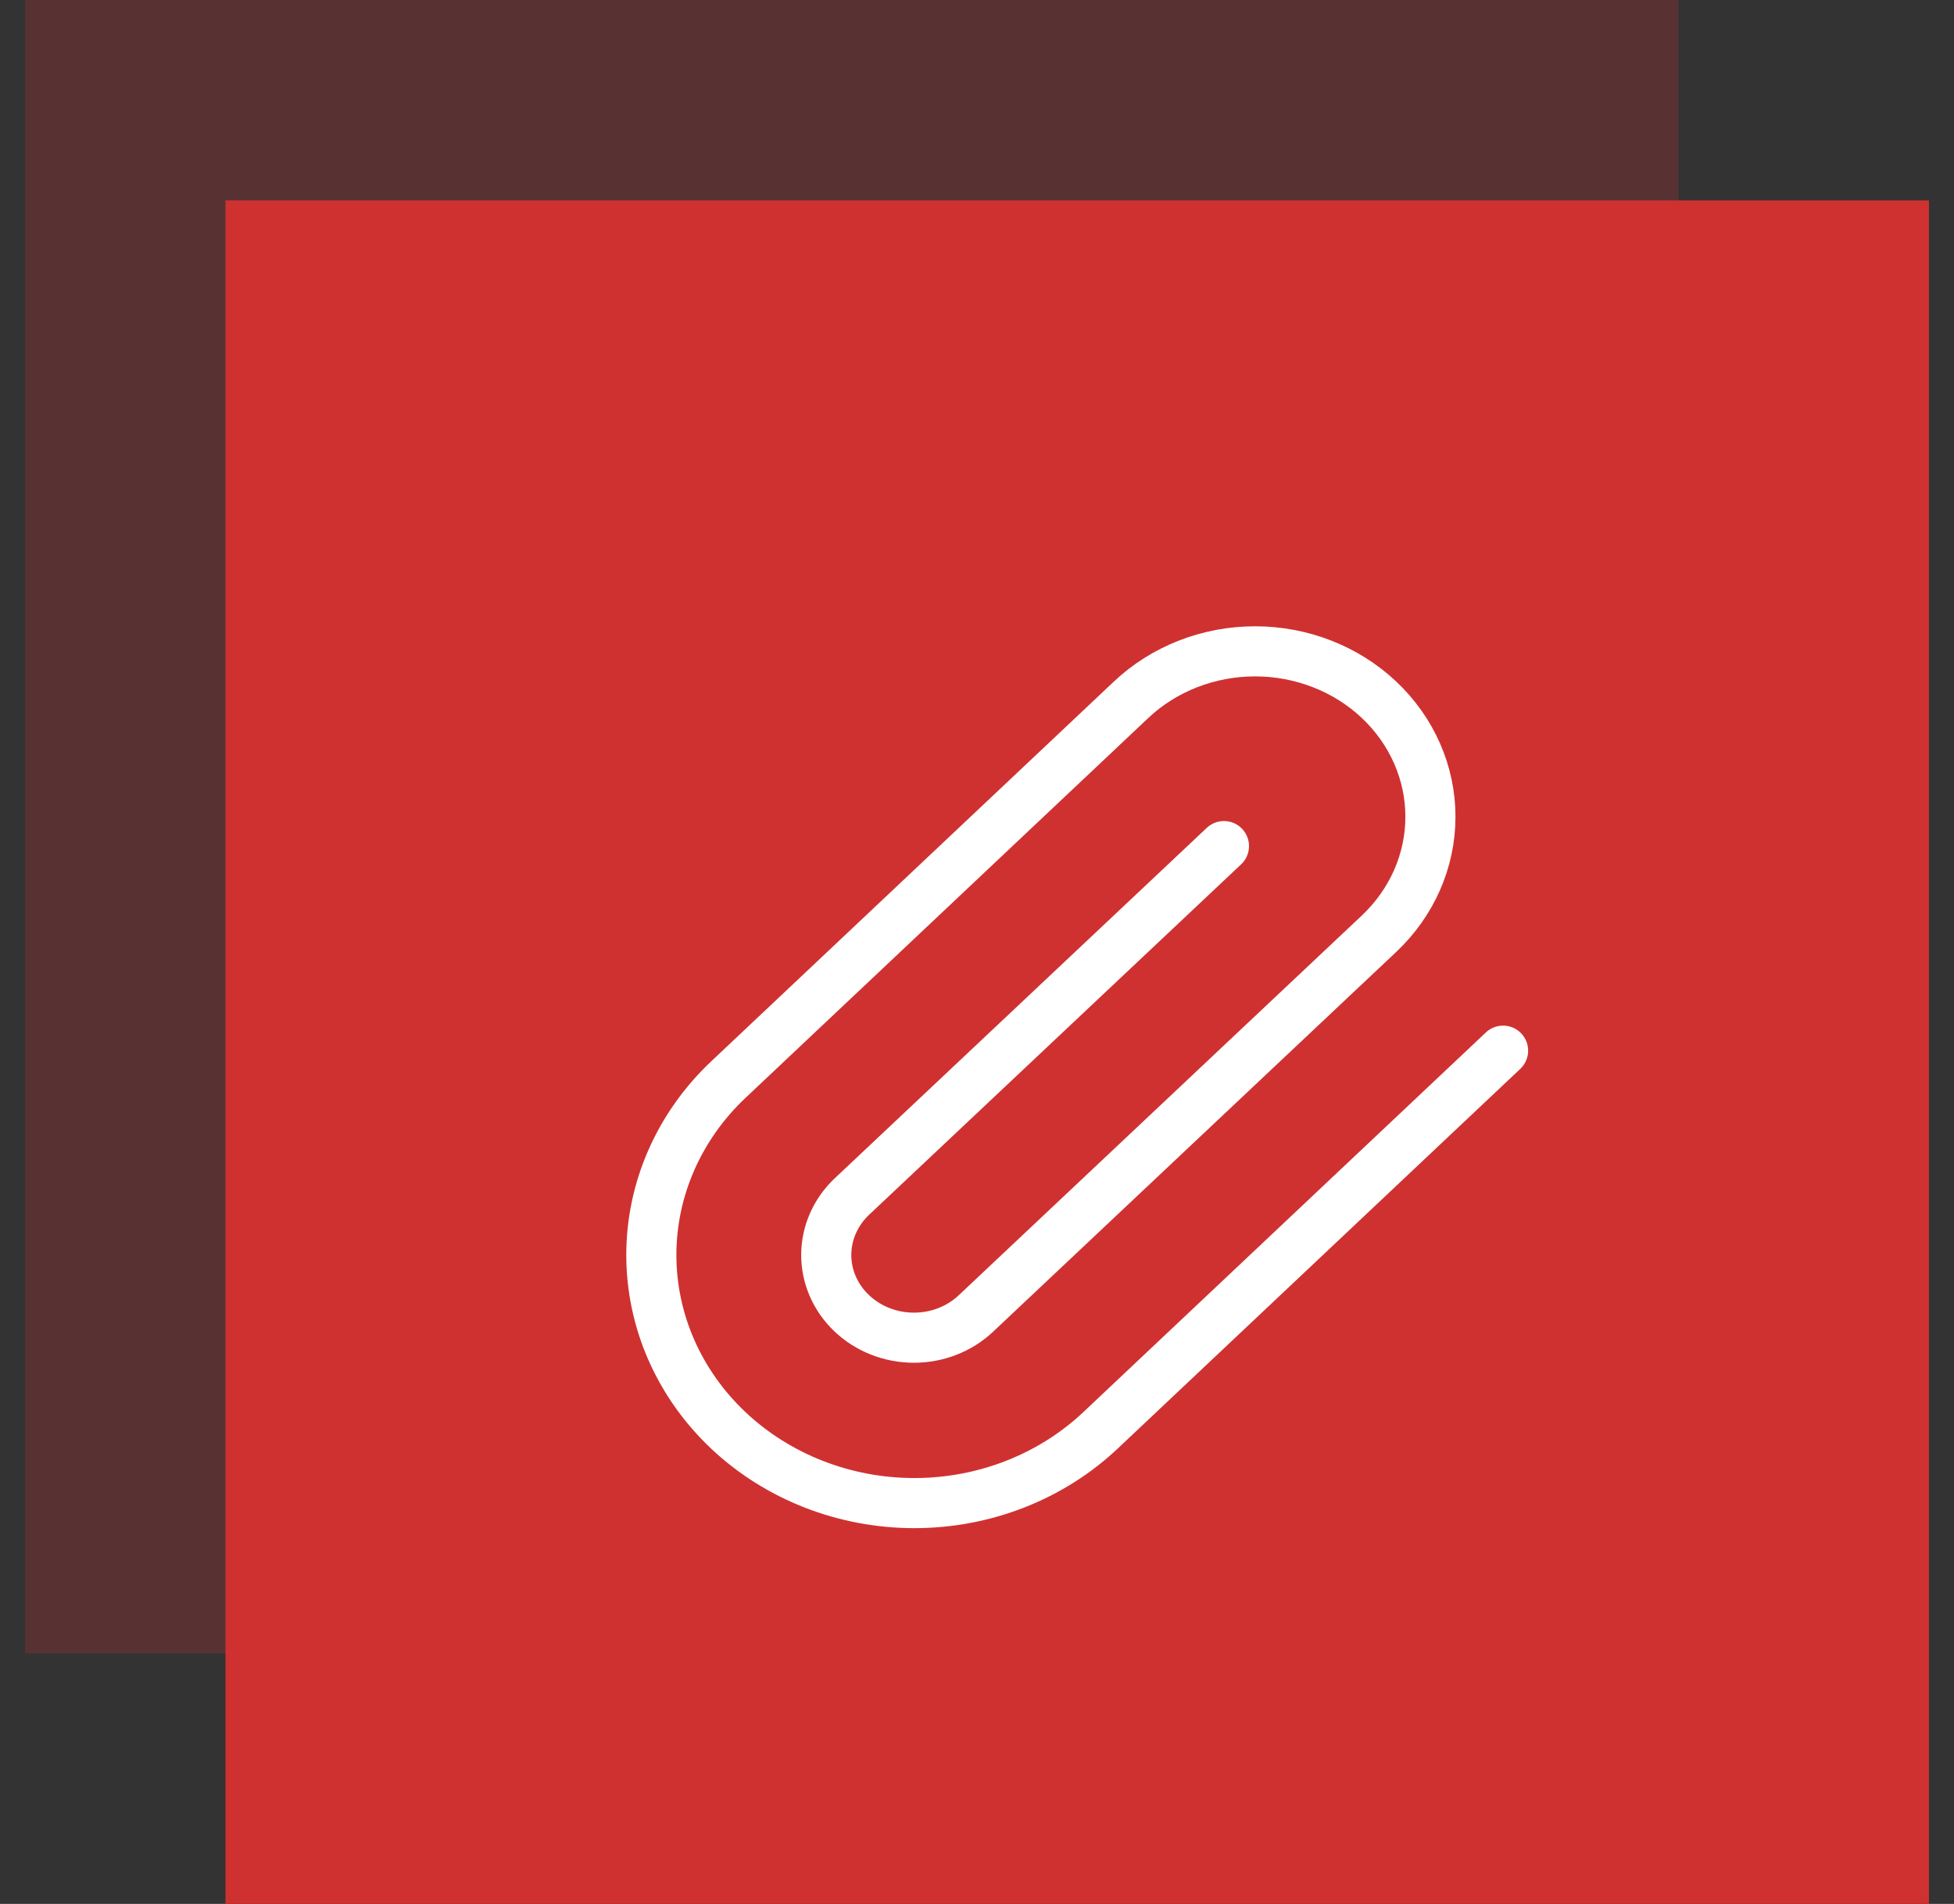 <?xml version="1.0" encoding="UTF-8"?> <svg xmlns="http://www.w3.org/2000/svg" width="39" height="38" viewBox="0 0 39 38" fill="none"><rect x="0" y="0" width="39" height="38" fill="#333333" stroke="none"/> <rect x="0.5" width="33" height="33" fill="#CF3131" fill-opacity="0.24"></rect> <rect x="4.5" y="4" width="34" height="34" fill="#CF3131"></rect> <path d="M30 20.97L21.963 28.55C20.978 29.478 19.643 30 18.25 30C16.858 30 15.522 29.478 14.538 28.55C13.553 27.621 13 26.362 13 25.048C13 23.735 13.553 22.476 14.538 21.547L22.575 13.967C23.231 13.348 24.122 13 25.05 13C25.978 13 26.869 13.348 27.525 13.967C28.181 14.586 28.55 15.426 28.55 16.301C28.55 17.177 28.181 18.016 27.525 18.635L19.479 26.215C19.151 26.525 18.706 26.699 18.241 26.699C17.777 26.699 17.332 26.525 17.004 26.215C16.676 25.906 16.491 25.486 16.491 25.048C16.491 24.611 16.676 24.191 17.004 23.881L24.429 16.887" stroke="white" stroke-linecap="round" stroke-linejoin="round"></path> </svg> 